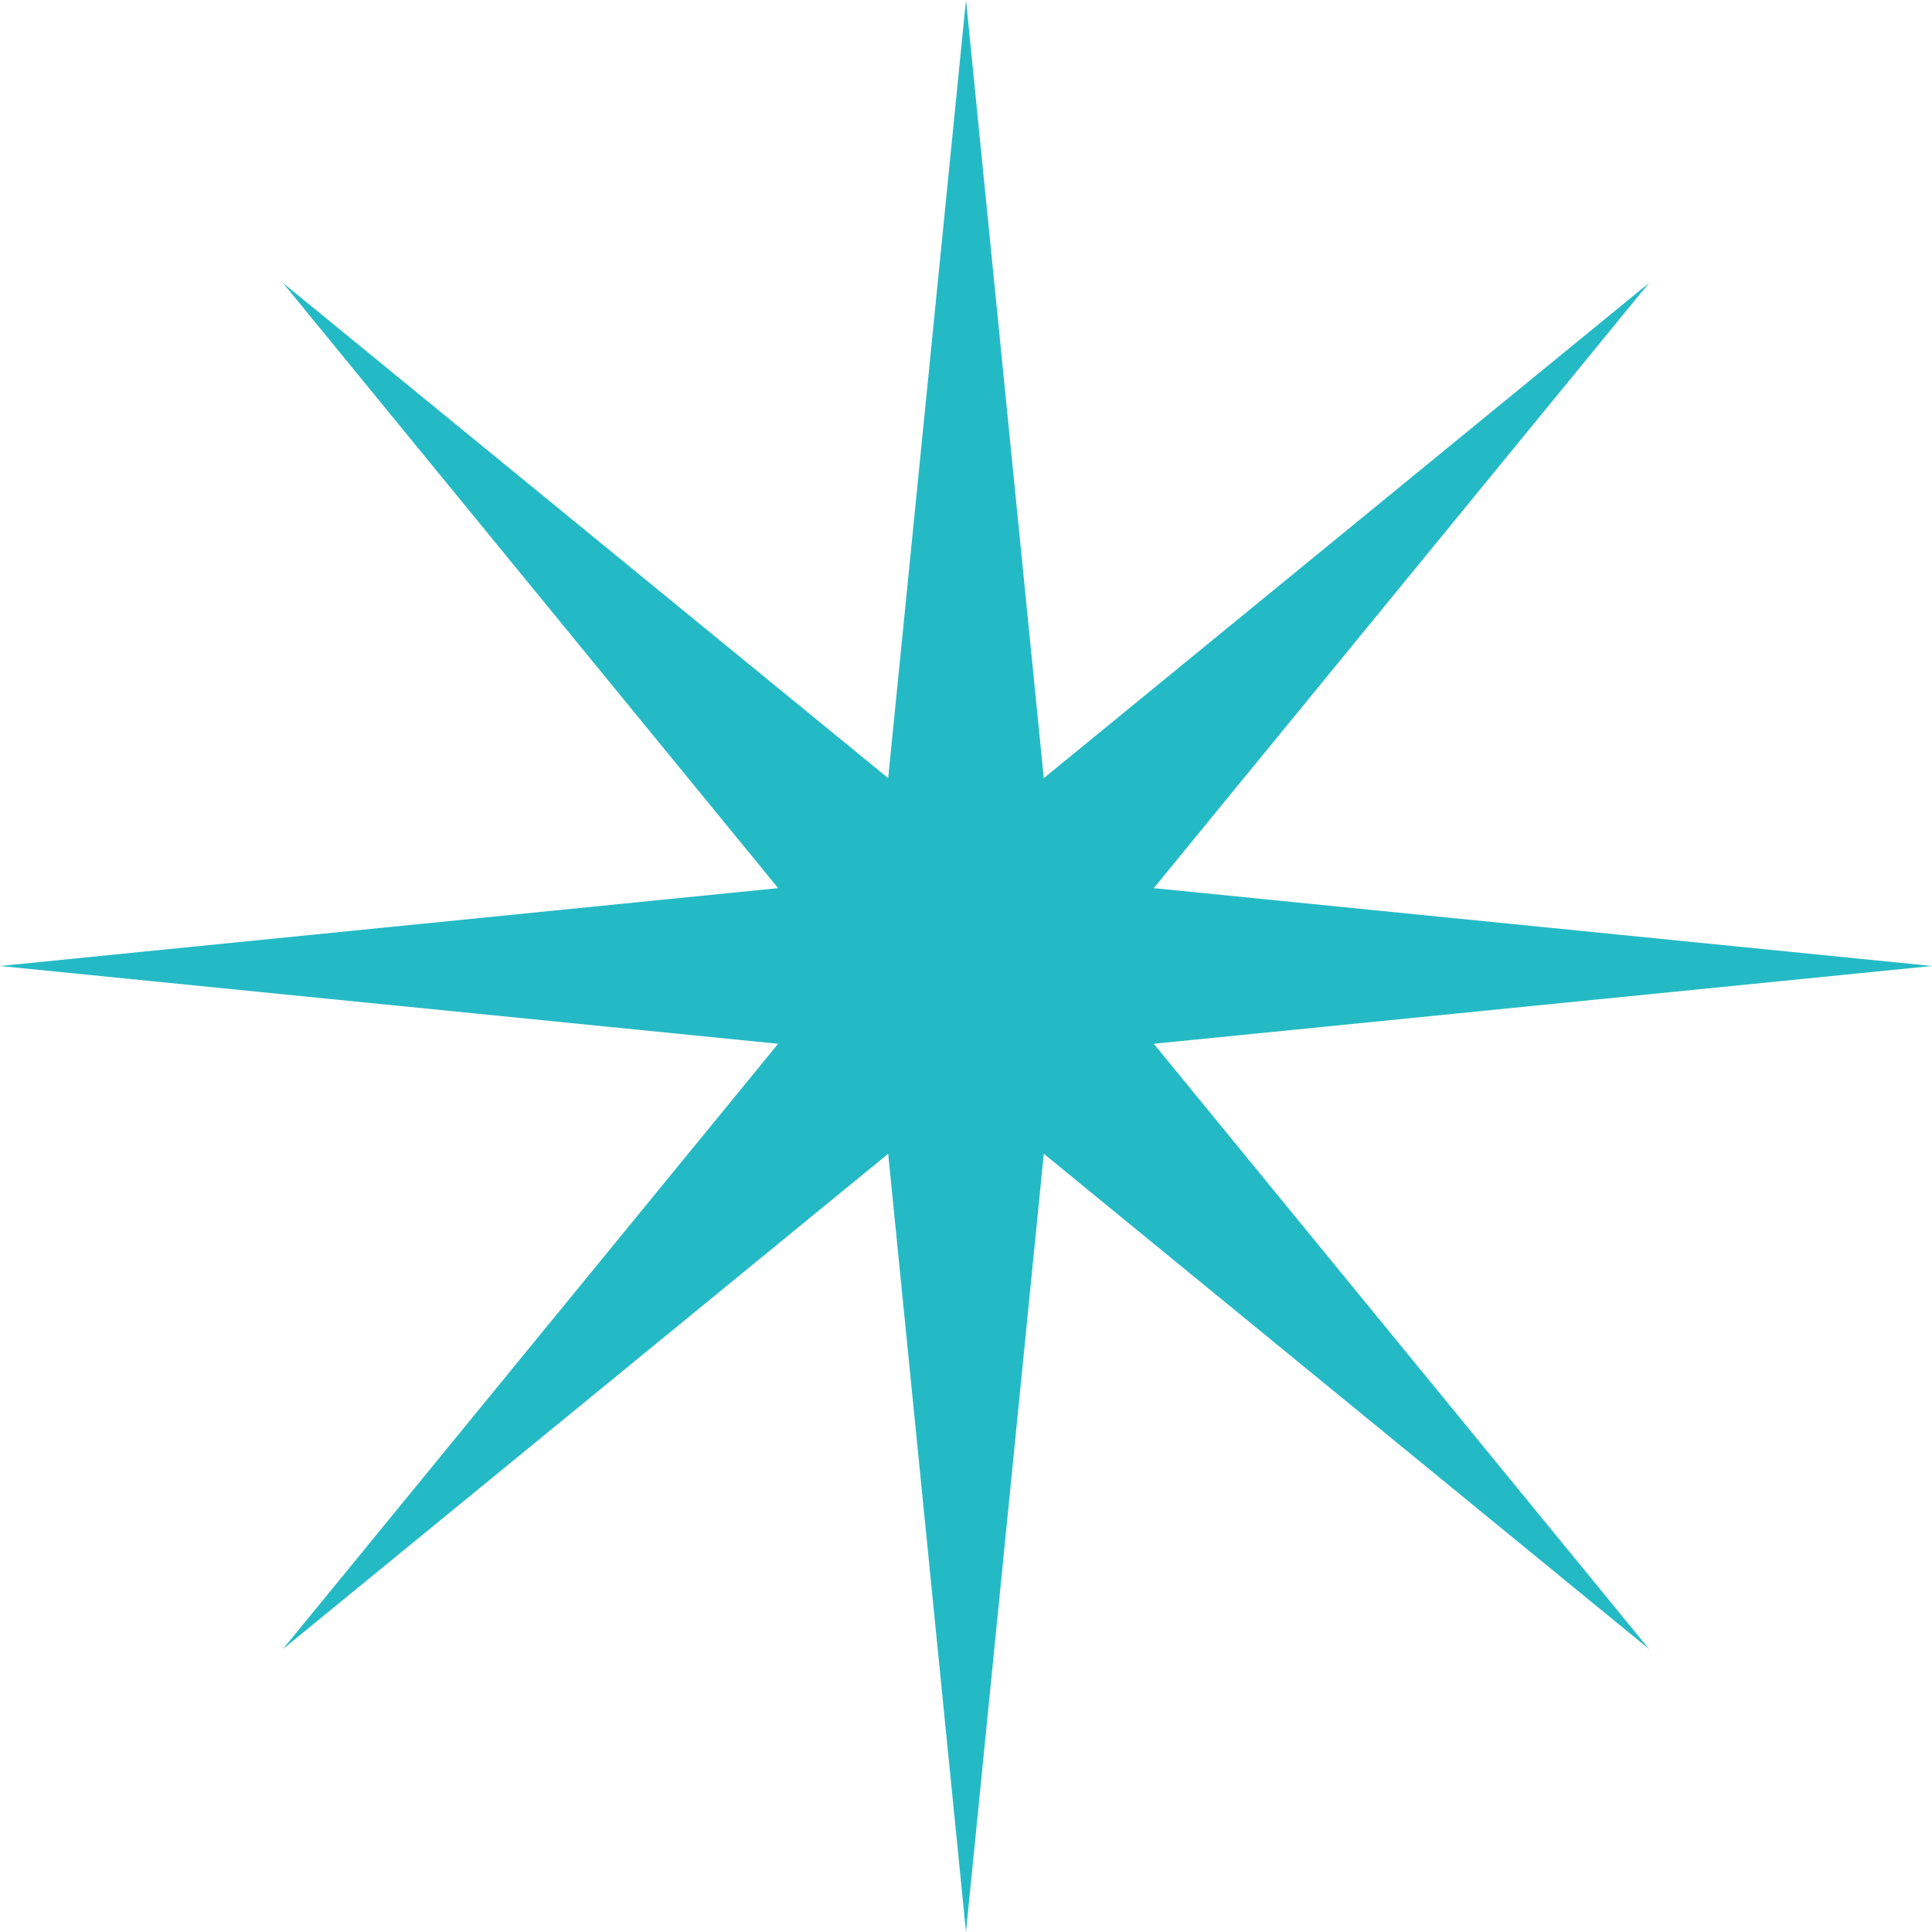 <svg xmlns="http://www.w3.org/2000/svg" viewBox="0 0 64 64" enable-background="new 0 0 64 64"><path fill="#24bac5" d="M38.22 34.576 64 32 38.22 29.421 54.628 9.372 34.577 25.777 32 0 29.422 25.777 9.372 9.372 25.777 29.421 0 32 25.777 34.576 9.372 54.628 29.422 38.22 32 64 34.577 38.22 54.628 54.628z"/></svg>